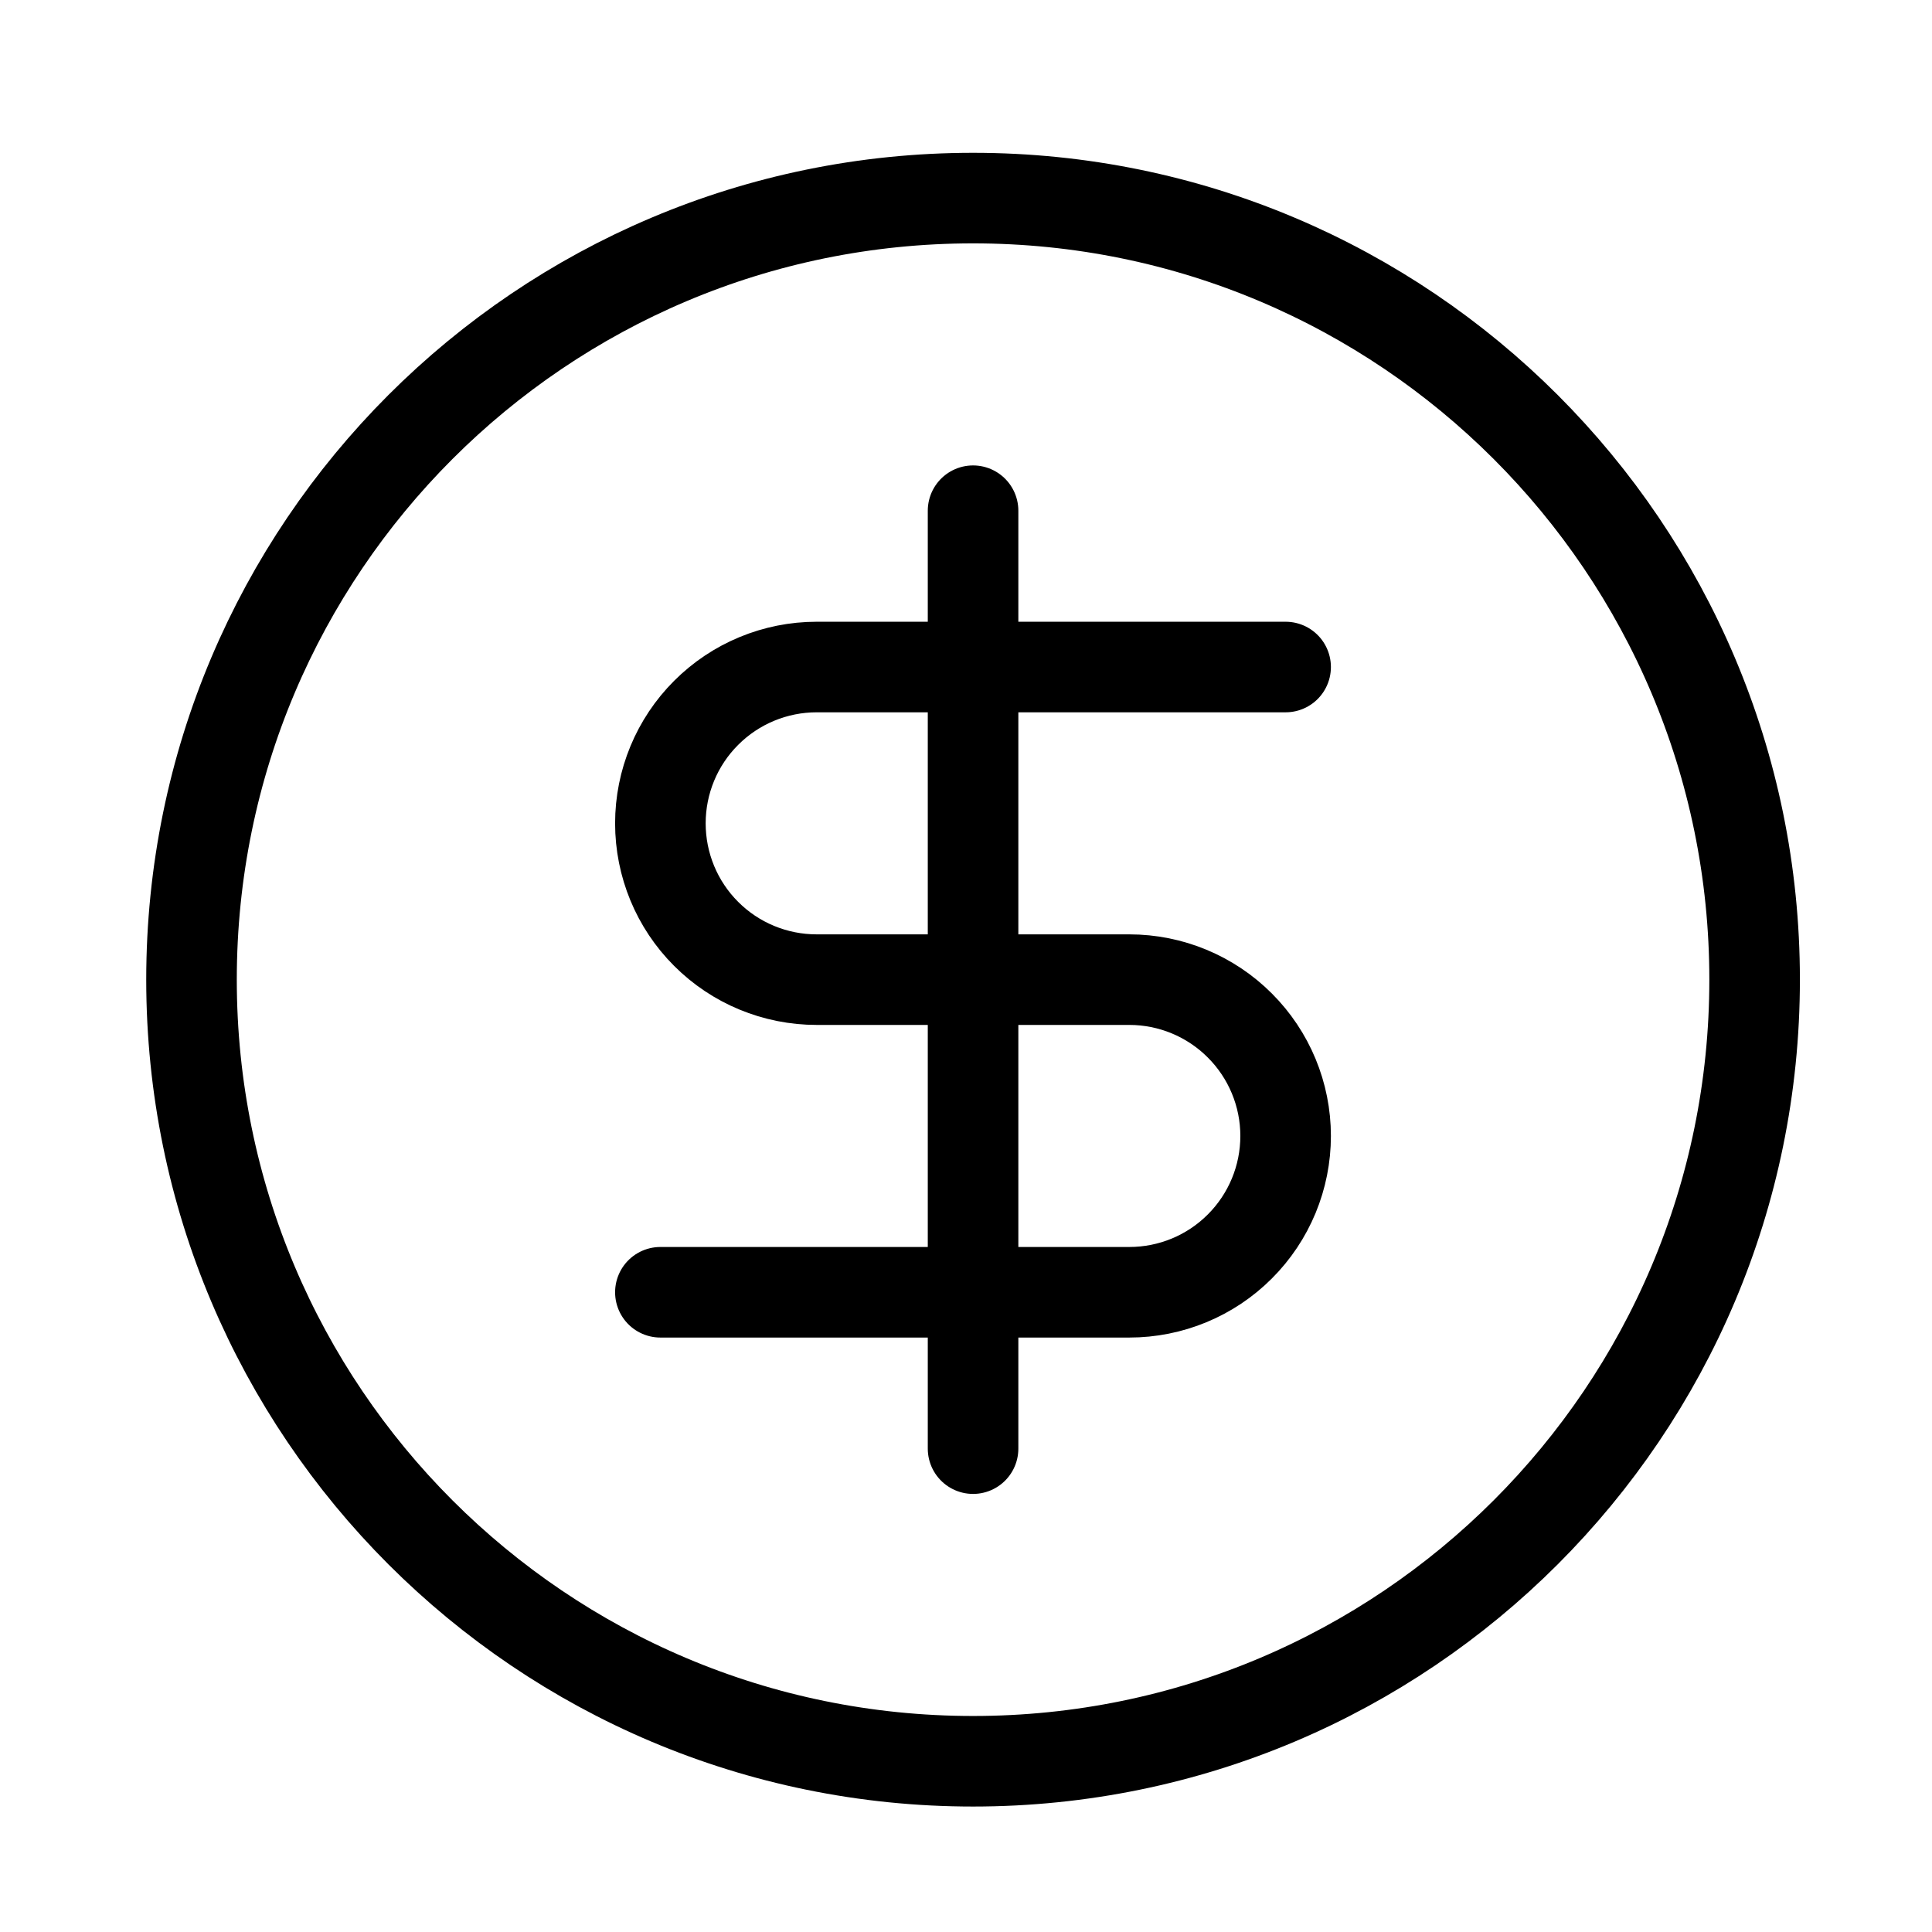<svg width="32" height="32" viewBox="0 0 32 32" fill="none" xmlns="http://www.w3.org/2000/svg">
<path d="M16.117 29.172C23.266 29.172 29.062 23.376 29.062 16.226C29.062 9.077 23.266 3.281 16.117 3.281C8.968 3.281 3.172 9.077 3.172 16.226C3.172 23.376 8.968 29.172 16.117 29.172Z" stroke="black" stroke-width="1.5" stroke-linecap="round" stroke-linejoin="round"/>
<path d="M21.294 11.048H13.527C12.84 11.048 12.181 11.321 11.696 11.807C11.21 12.292 10.938 12.951 10.938 13.637C10.938 14.324 11.21 14.983 11.696 15.468C12.181 15.954 12.84 16.226 13.527 16.226H18.705C19.391 16.226 20.05 16.499 20.535 16.985C21.021 17.47 21.294 18.129 21.294 18.815C21.294 19.502 21.021 20.161 20.535 20.646C20.05 21.132 19.391 21.404 18.705 21.404H10.938" stroke="black" stroke-width="1.5" stroke-linecap="round" stroke-linejoin="round"/>
<path d="M16.117 23.994V8.459" stroke="black" stroke-width="1.5" stroke-linecap="round" stroke-linejoin="round"/>
</svg>

